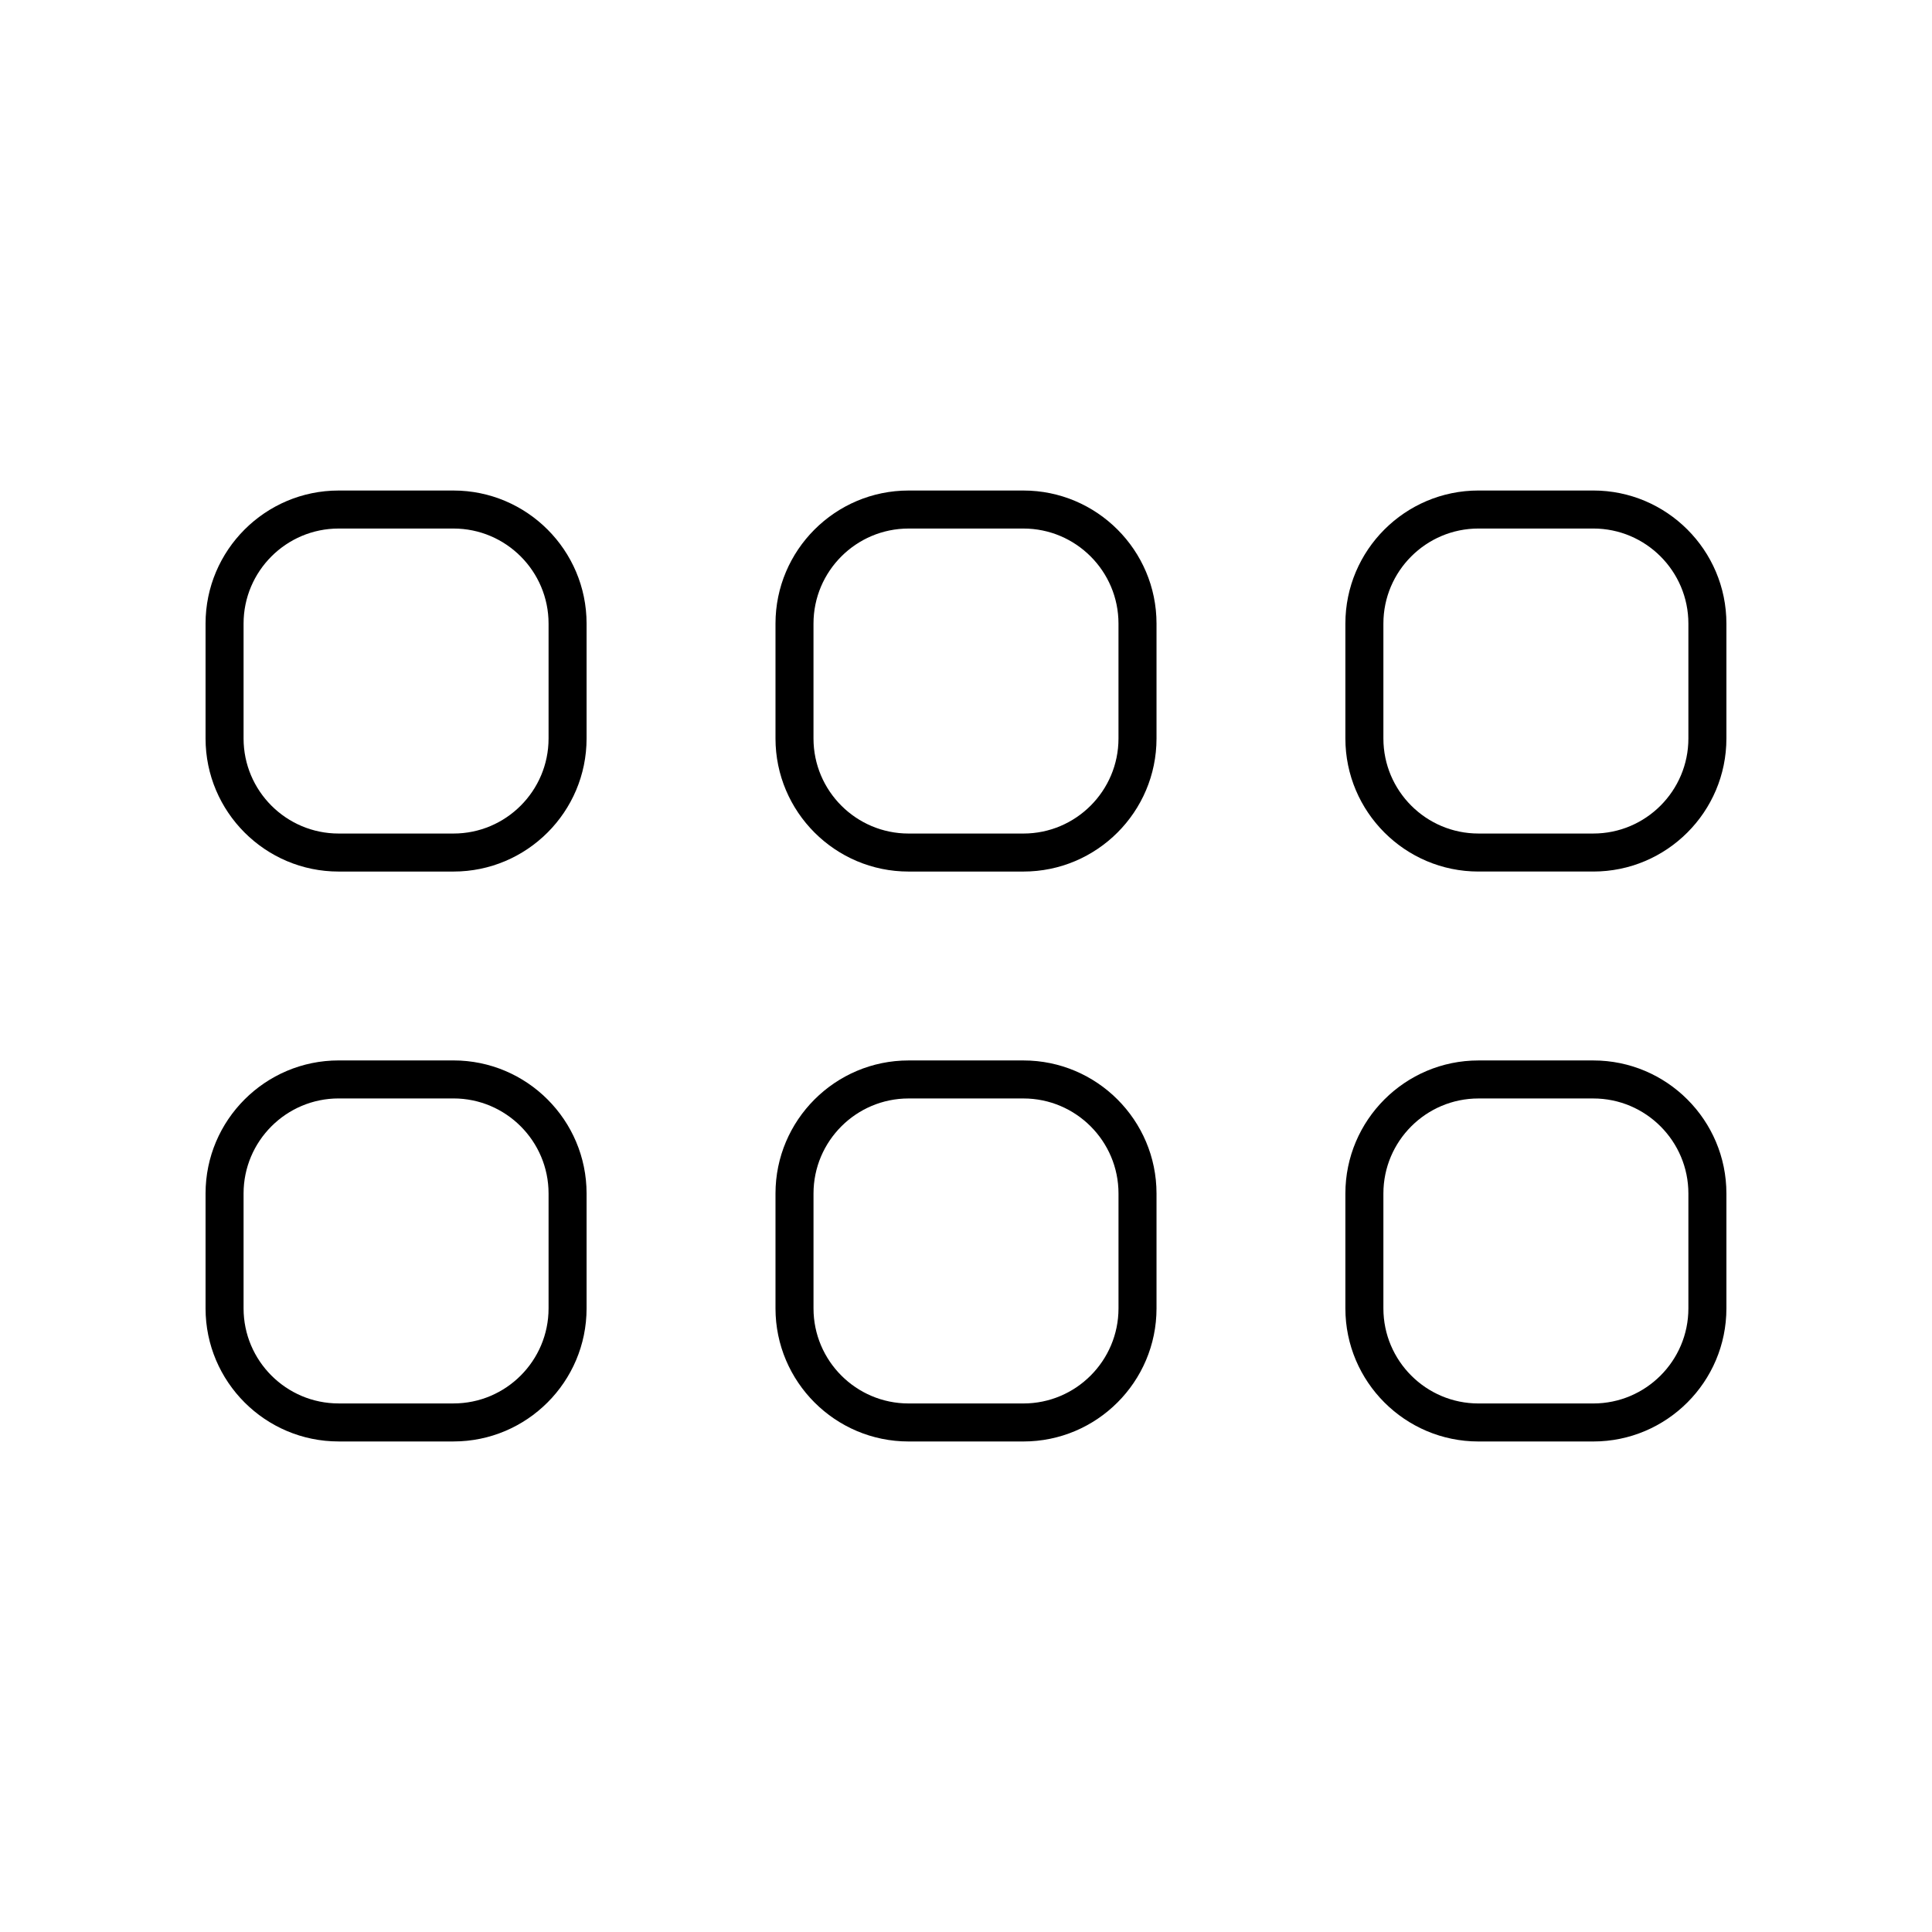 <?xml version="1.0" encoding="UTF-8"?>
<!-- Uploaded to: SVG Repo, www.svgrepo.com, Generator: SVG Repo Mixer Tools -->
<svg fill="#000000" width="800px" height="800px" version="1.1" viewBox="144 144 512 512" xmlns="http://www.w3.org/2000/svg">
 <g>
  <path d="m566.25 425.03h-30.445c-19.445 0-35.266 15.82-35.266 35.266v30.445c0 19.445 15.824 35.266 35.266 35.266h30.445c19.445 0 35.266-15.82 35.266-35.266v-30.445c0.004-19.445-15.82-35.266-35.266-35.266zm25.191 65.711c0 13.891-11.301 25.191-25.191 25.191h-30.445c-13.891 0-25.191-11.301-25.191-25.191v-30.445c0-13.891 11.301-25.191 25.191-25.191h30.445c13.891 0 25.191 11.301 25.191 25.191z"/>
  <path d="m233.74 526h30.445c19.445 0 35.266-15.82 35.266-35.266v-30.445c0-19.445-15.824-35.266-35.266-35.266h-30.445c-19.445 0-35.266 15.82-35.266 35.266v30.445c0 19.445 15.82 35.266 35.266 35.266zm-25.191-65.711c0-13.891 11.301-25.191 25.191-25.191h30.445c13.891 0 25.191 11.301 25.191 25.191v30.445c0 13.891-11.301 25.191-25.191 25.191h-30.445c-13.891 0-25.191-11.301-25.191-25.191z"/>
  <path d="m450.49 490.74v-30.445c0-19.445-15.824-35.266-35.266-35.266h-30.445c-19.445 0-35.266 15.82-35.266 35.266v30.445c0 19.445 15.824 35.266 35.266 35.266h30.445c19.441 0 35.266-15.82 35.266-35.266zm-35.266 25.191h-30.445c-13.891 0-25.191-11.301-25.191-25.191v-30.445c0-13.891 11.301-25.191 25.191-25.191h30.445c13.891 0 25.191 11.301 25.191 25.191v30.445c-0.004 13.891-11.305 25.191-25.191 25.191z"/>
  <path d="m233.74 374.97h30.445c19.445 0 35.266-15.82 35.266-35.266v-30.445c0-19.445-15.824-35.266-35.266-35.266h-30.445c-19.445 0-35.266 15.82-35.266 35.266v30.445c0 19.445 15.82 35.266 35.266 35.266zm-25.191-65.711c0-13.891 11.301-25.191 25.191-25.191h30.445c13.891 0 25.191 11.301 25.191 25.191v30.445c0 13.891-11.301 25.191-25.191 25.191h-30.445c-13.891 0-25.191-11.301-25.191-25.191z"/>
  <path d="m450.49 309.26c0-19.445-15.824-35.266-35.266-35.266h-30.445c-19.445 0-35.266 15.82-35.266 35.266v30.445c0 19.445 15.824 35.266 35.266 35.266h30.445c19.445 0 35.266-15.82 35.266-35.266zm-10.078 30.445c0 13.891-11.301 25.191-25.191 25.191h-30.445c-13.891 0-25.191-11.301-25.191-25.191v-30.445c0-13.891 11.301-25.191 25.191-25.191h30.445c13.891 0 25.191 11.301 25.191 25.191z"/>
  <path d="m566.25 273.99h-30.445c-19.445 0-35.266 15.82-35.266 35.266v30.445c0 19.445 15.824 35.266 35.266 35.266h30.445c19.445 0 35.266-15.82 35.266-35.266v-30.445c0.004-19.445-15.82-35.266-35.266-35.266zm25.191 65.711c0 13.891-11.301 25.191-25.191 25.191h-30.445c-13.891 0-25.191-11.301-25.191-25.191v-30.445c0-13.891 11.301-25.191 25.191-25.191h30.445c13.891 0 25.191 11.301 25.191 25.191z"/>
 </g>
</svg>
